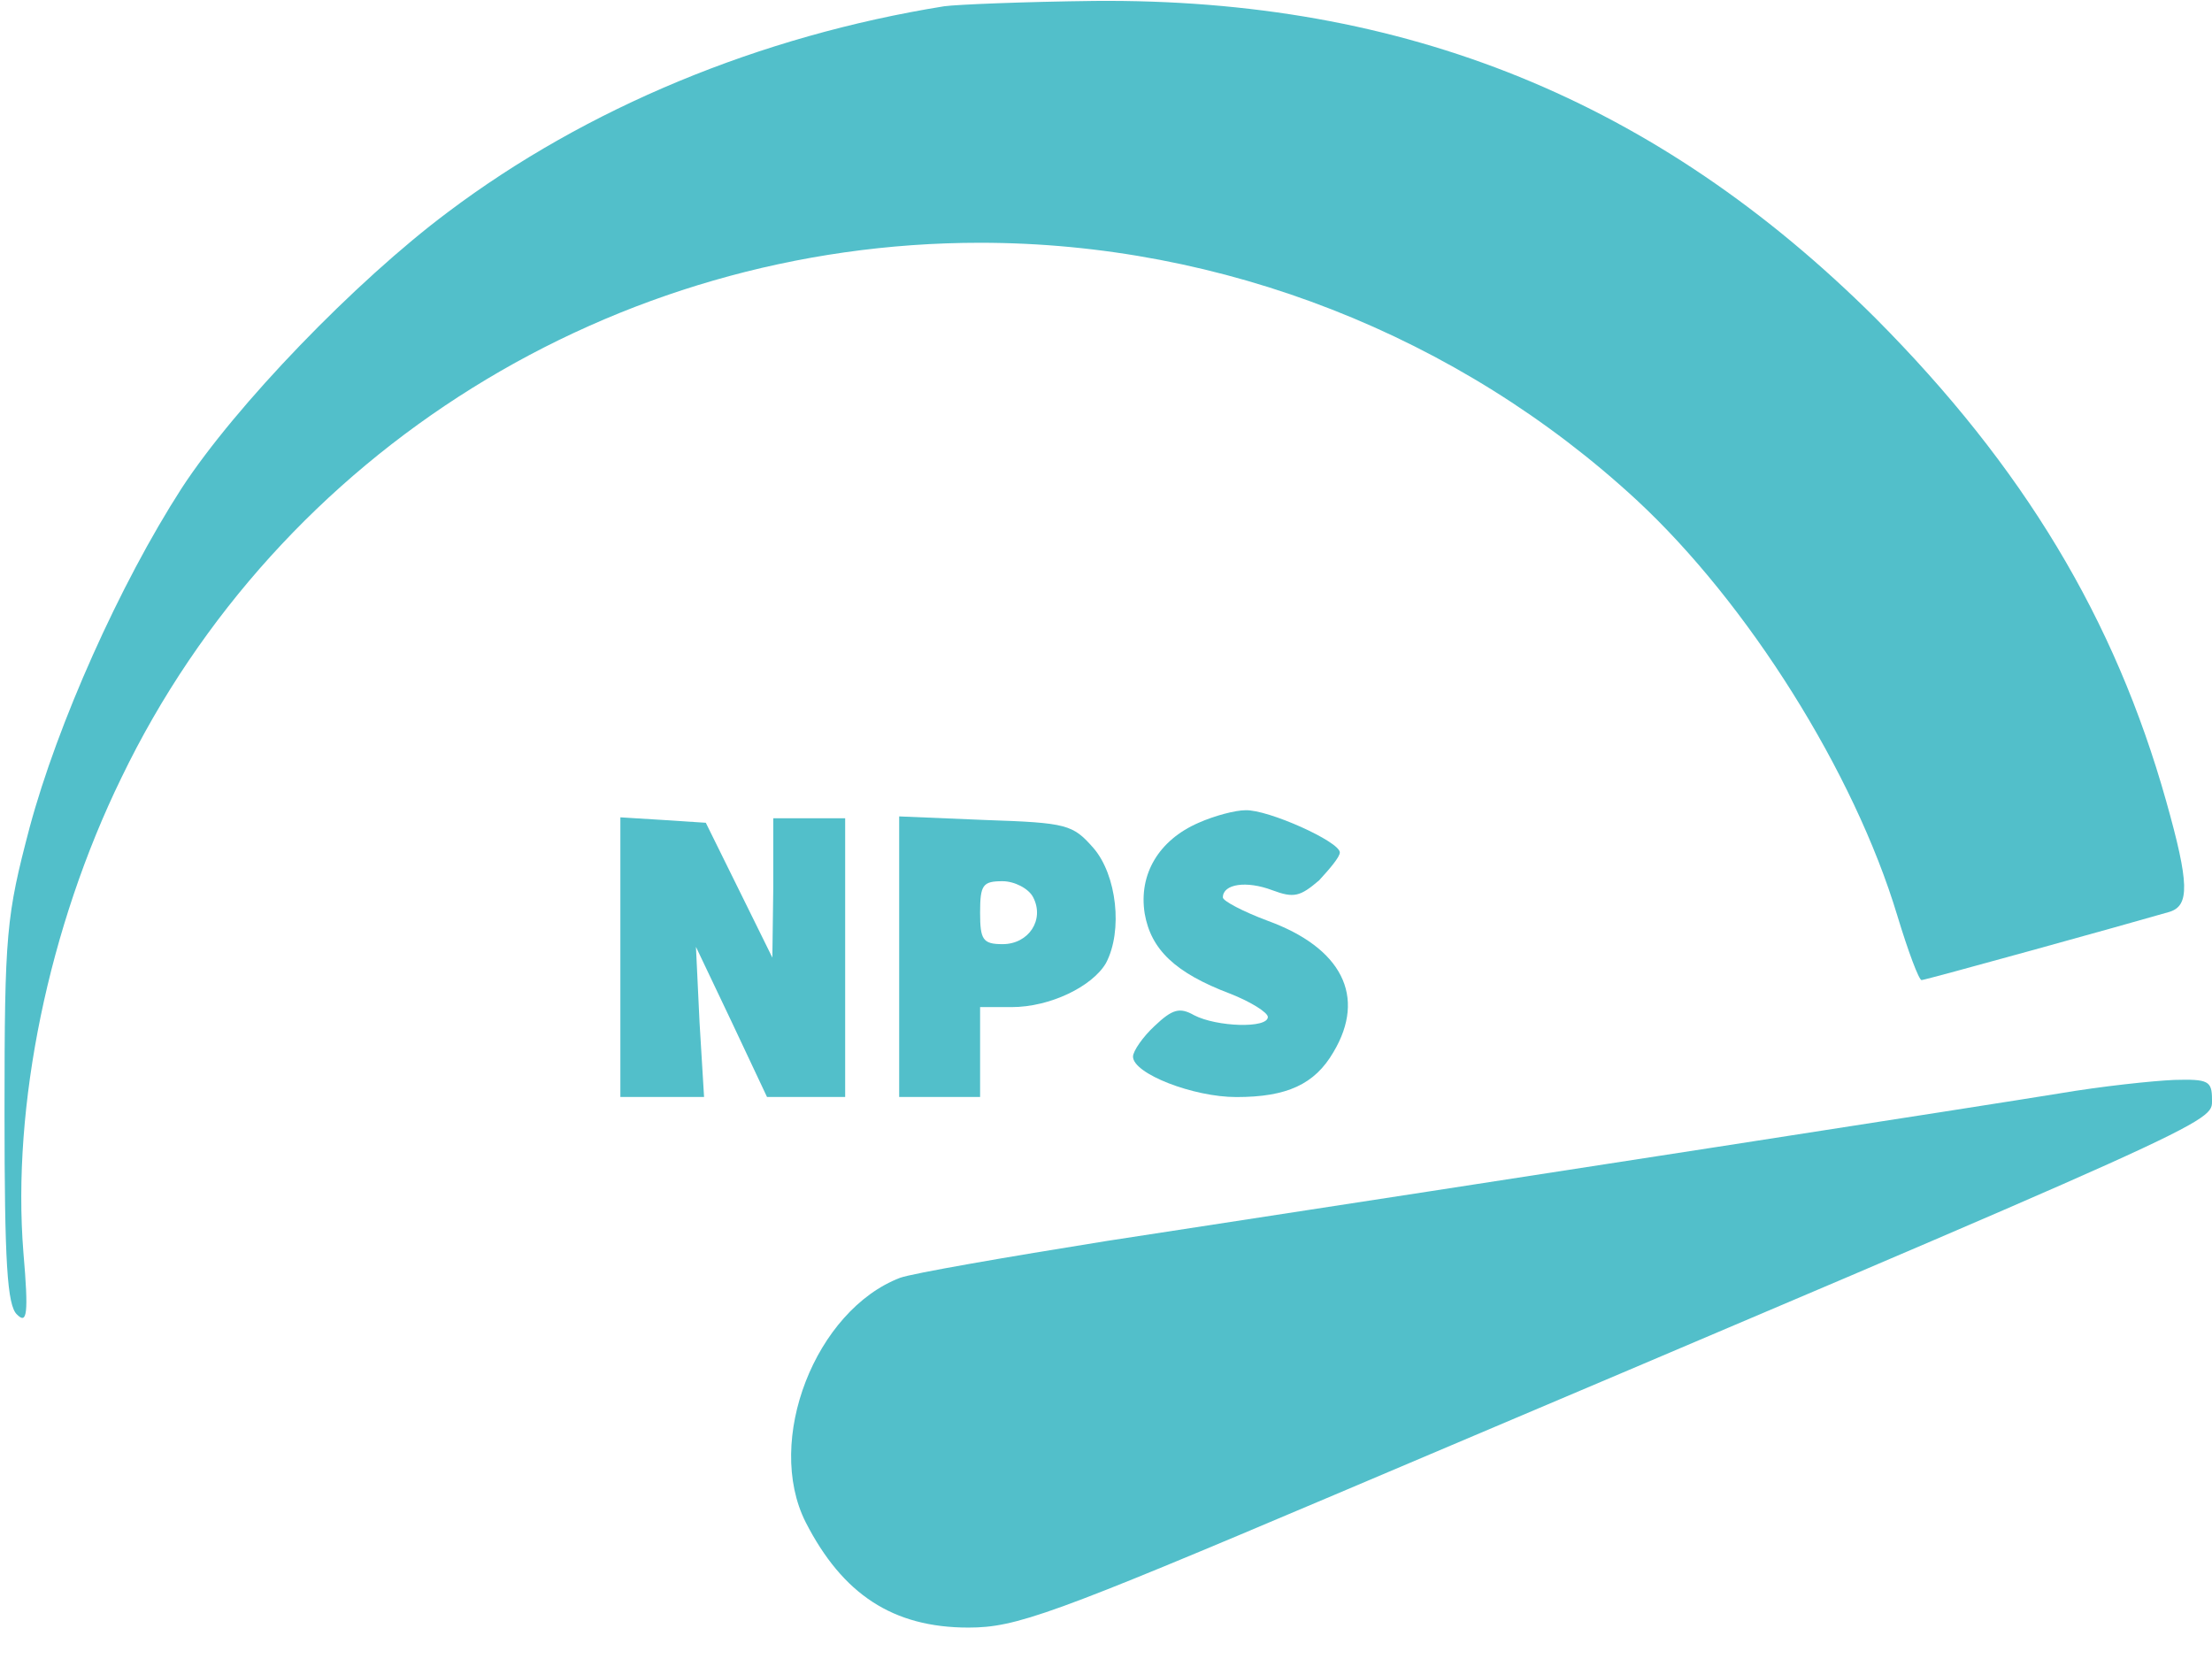 <svg width="24" height="18" viewBox="0 0 24 18" fill="none" xmlns="http://www.w3.org/2000/svg">
<g clip-path="url(#clip0_15_1454)">
<path d="M10.244 0.068C8.244 0.39 6.361 1.171 4.859 2.302C3.854 3.054 2.556 4.4 1.971 5.297C1.298 6.341 0.624 7.854 0.322 8.976C0.068 9.941 0.049 10.117 0.049 12.068C0.049 13.697 0.078 14.166 0.185 14.263C0.293 14.371 0.312 14.263 0.254 13.59C0.127 12 0.527 10.059 1.317 8.439C3.024 4.897 6.663 2.634 10.634 2.634C13.259 2.634 15.824 3.639 17.756 5.424C18.966 6.546 20.117 8.38 20.585 9.932C20.703 10.322 20.82 10.634 20.849 10.634C20.888 10.634 23.073 10.029 23.541 9.893C23.756 9.824 23.756 9.59 23.503 8.693C22.946 6.712 21.951 5.063 20.351 3.454C17.98 1.093 15.249 -0.02 11.873 0.01C11.112 0.019 10.38 0.049 10.244 0.068Z" fill="#52BFCA"/>
<path d="M13.005 8.927C12.576 9.113 12.351 9.483 12.42 9.913C12.488 10.303 12.751 10.556 13.346 10.781C13.571 10.869 13.756 10.986 13.756 11.034C13.756 11.161 13.2 11.142 12.956 11.015C12.8 10.927 12.722 10.947 12.527 11.132C12.4 11.249 12.293 11.405 12.293 11.464C12.293 11.649 12.946 11.903 13.415 11.903C13.961 11.903 14.264 11.766 14.468 11.415C14.829 10.81 14.556 10.283 13.756 9.991C13.493 9.893 13.268 9.776 13.268 9.737C13.268 9.591 13.522 9.552 13.805 9.659C14.039 9.747 14.107 9.727 14.312 9.552C14.429 9.425 14.537 9.298 14.537 9.249C14.537 9.132 13.756 8.781 13.512 8.791C13.405 8.791 13.181 8.849 13.005 8.927Z" fill="#52BFCA"/>
<path d="M6.731 10.38V11.902H7.18H7.639L7.59 11.093L7.551 10.273L7.941 11.093L8.322 11.902H8.751H9.17V10.39V8.878H8.78H8.39V9.629L8.38 10.39L8.019 9.658L7.658 8.927L7.2 8.897L6.731 8.868V10.38Z" fill="#52BFCA"/>
<path d="M9.756 10.38V11.902H10.195H10.634V11.415V10.927H10.975C11.395 10.927 11.853 10.702 12 10.449C12.185 10.098 12.117 9.493 11.863 9.2C11.639 8.946 11.58 8.927 10.692 8.897L9.756 8.858V10.38ZM11.21 9.736C11.336 9.98 11.161 10.244 10.878 10.244C10.663 10.244 10.634 10.195 10.634 9.902C10.634 9.6 10.663 9.561 10.878 9.561C11.005 9.561 11.161 9.639 11.21 9.736Z" fill="#52BFCA"/>
<path d="M22.341 11.864C21.571 11.99 16.663 12.751 12.01 13.464C10.917 13.639 9.902 13.815 9.766 13.864C8.849 14.215 8.293 15.629 8.742 16.517C9.142 17.298 9.688 17.659 10.507 17.659C11.024 17.659 11.405 17.522 14.488 16.215C24.156 12.117 24 12.185 24 11.932C24 11.727 23.961 11.707 23.59 11.717C23.356 11.727 22.8 11.786 22.341 11.864Z" fill="#52BFCA"/>
</g>
<defs>
<clipPath id="clip0_15_1454">
<rect width="24" height="17.659" fill="white"/>
</clipPath>
</defs>
</svg>
